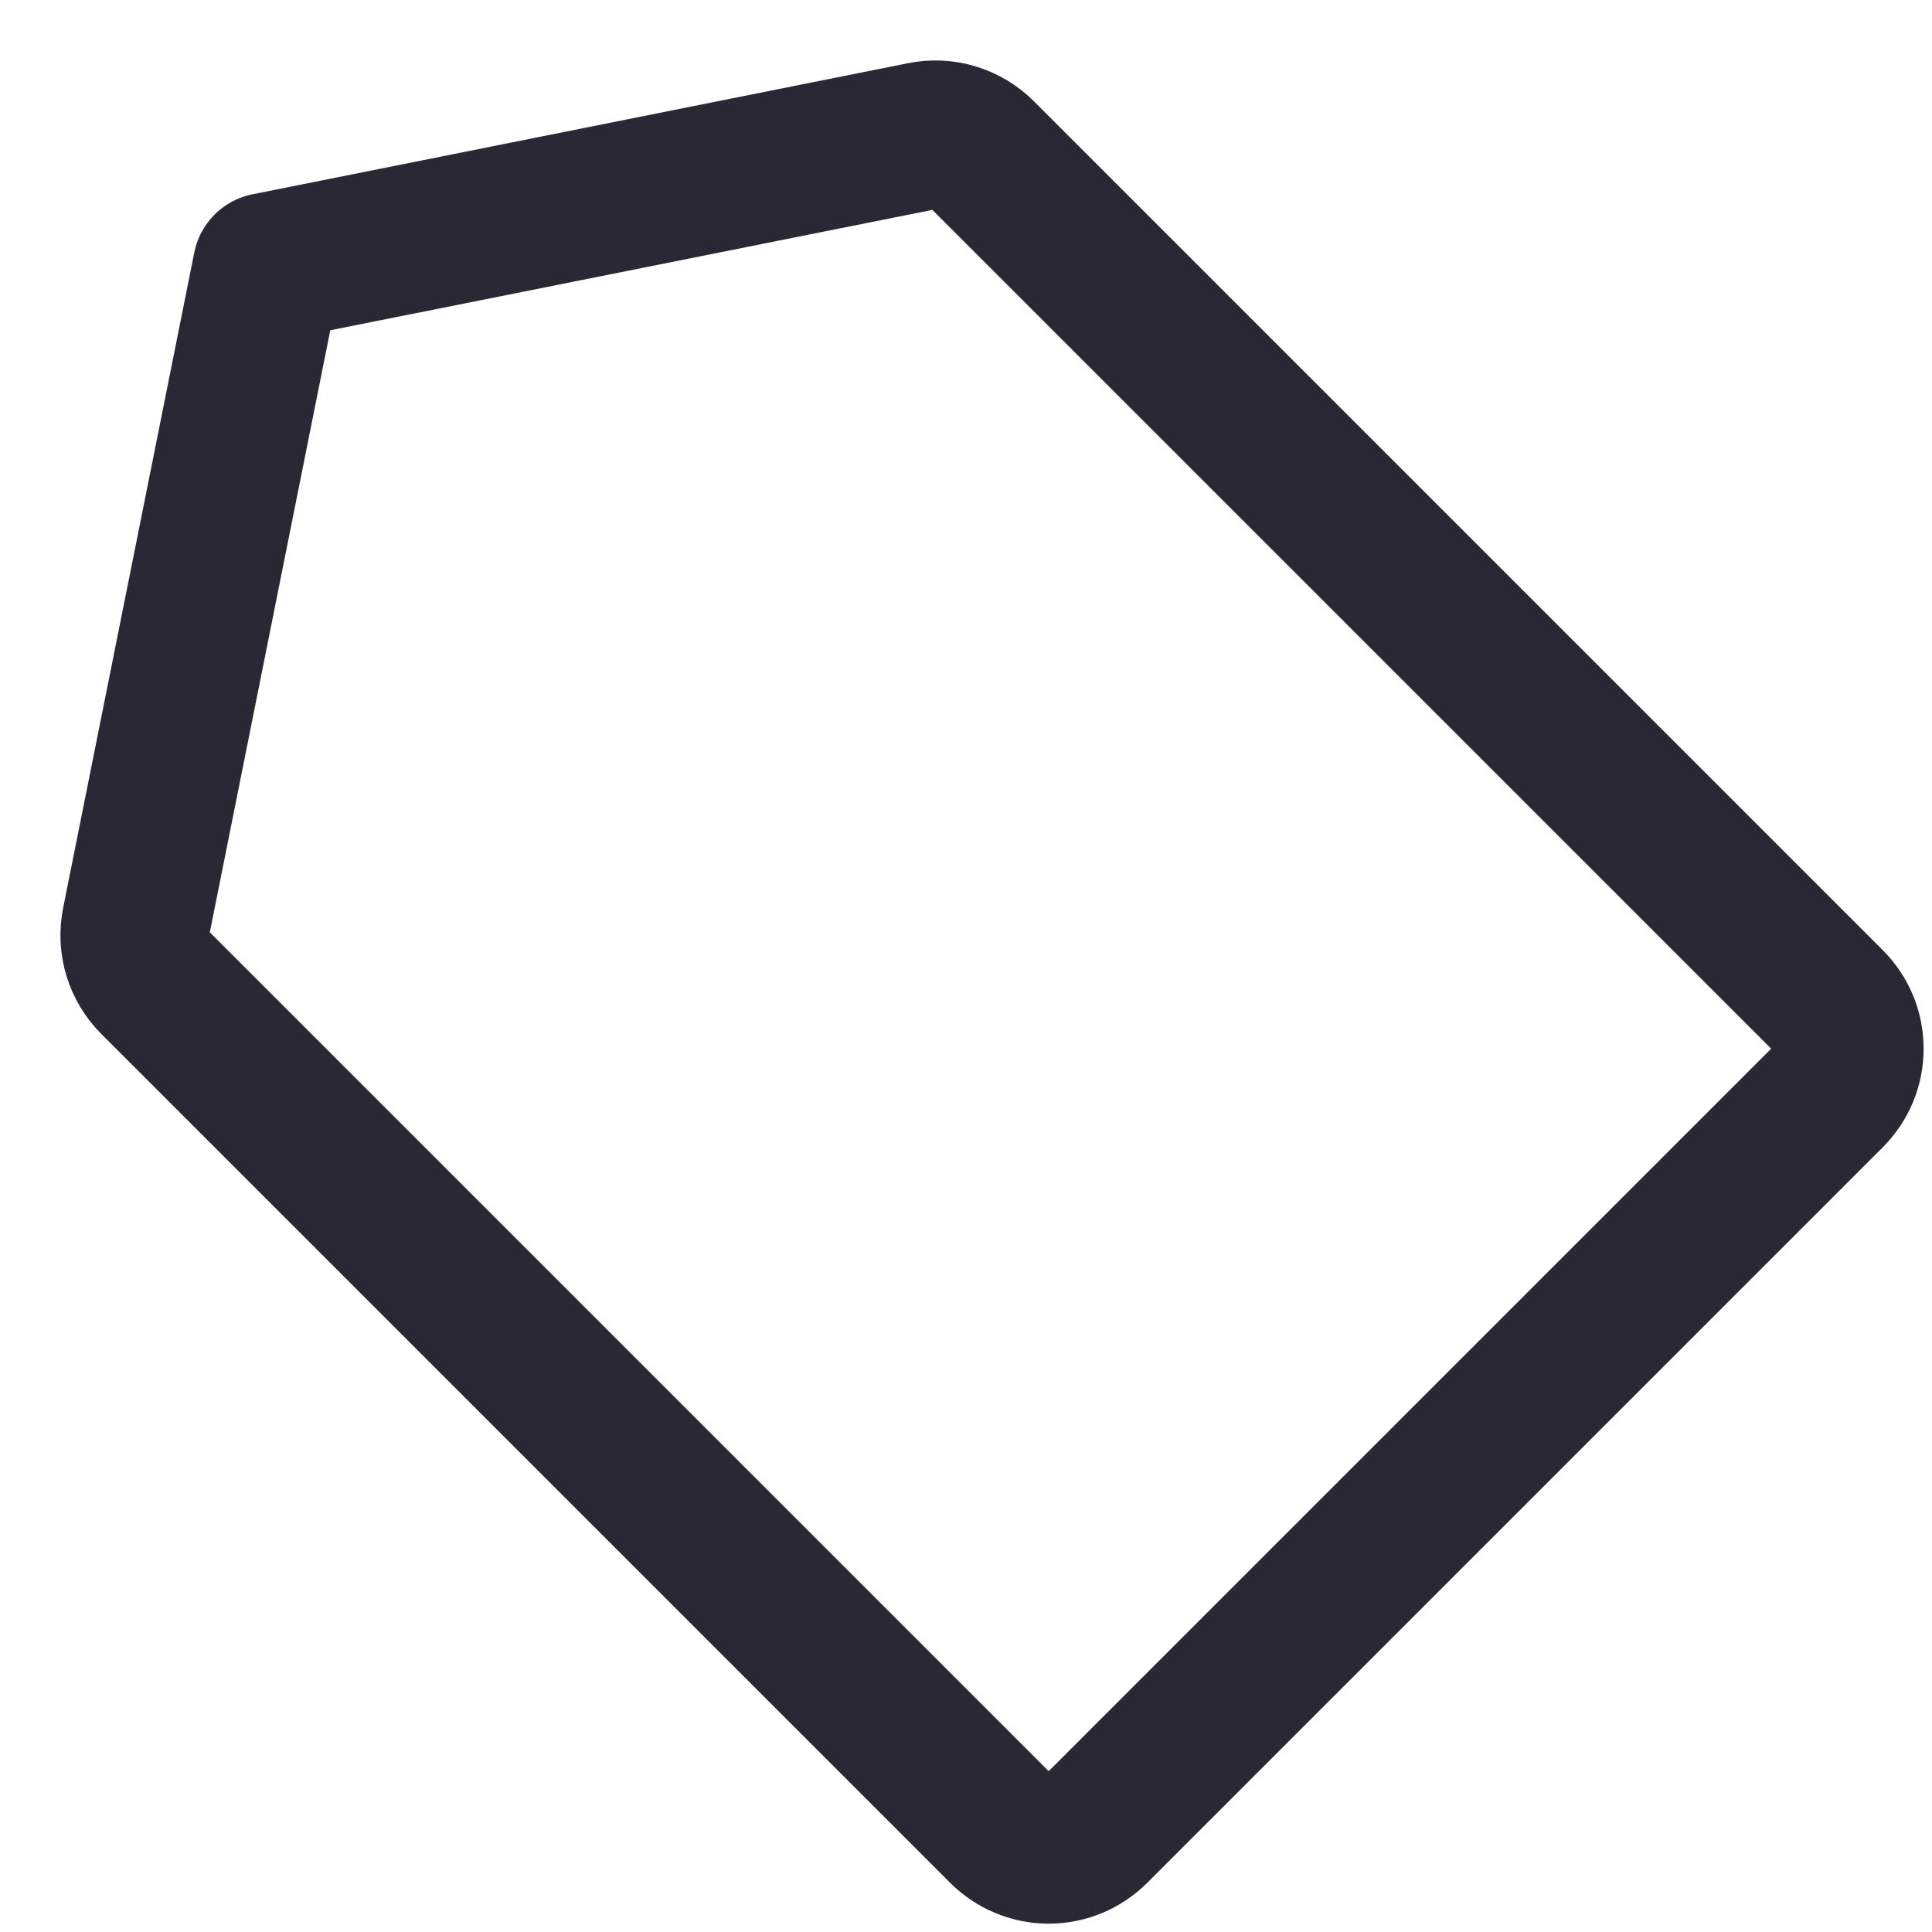 <svg width="26" height="26" viewBox="0 0 26 26" fill="none" xmlns="http://www.w3.org/2000/svg">
<g clip-path="url(#clip0)">
<path d="M12.416 1.831L3.595 3.595L1.83 12.416C1.802 12.558 1.809 12.704 1.851 12.842C1.893 12.979 1.968 13.105 2.07 13.207L13.494 24.631C13.575 24.712 13.672 24.777 13.778 24.821C13.884 24.865 13.998 24.888 14.113 24.888C14.228 24.888 14.342 24.865 14.448 24.821C14.554 24.777 14.65 24.712 14.732 24.631L24.631 14.732C24.712 14.65 24.777 14.554 24.821 14.448C24.865 14.342 24.887 14.228 24.887 14.113C24.887 13.998 24.865 13.884 24.821 13.778C24.777 13.672 24.712 13.576 24.631 13.494L13.207 2.07C13.105 1.968 12.979 1.893 12.841 1.851C12.704 1.809 12.558 1.802 12.416 1.831V1.831Z" stroke="#2A2834" stroke-width="2" stroke-linecap="round" stroke-linejoin="round"/>
</g>
<defs>
<clipPath id="clip0">
<rect width="26" height="26" fill="white"/>
</clipPath>
</defs>
</svg>
